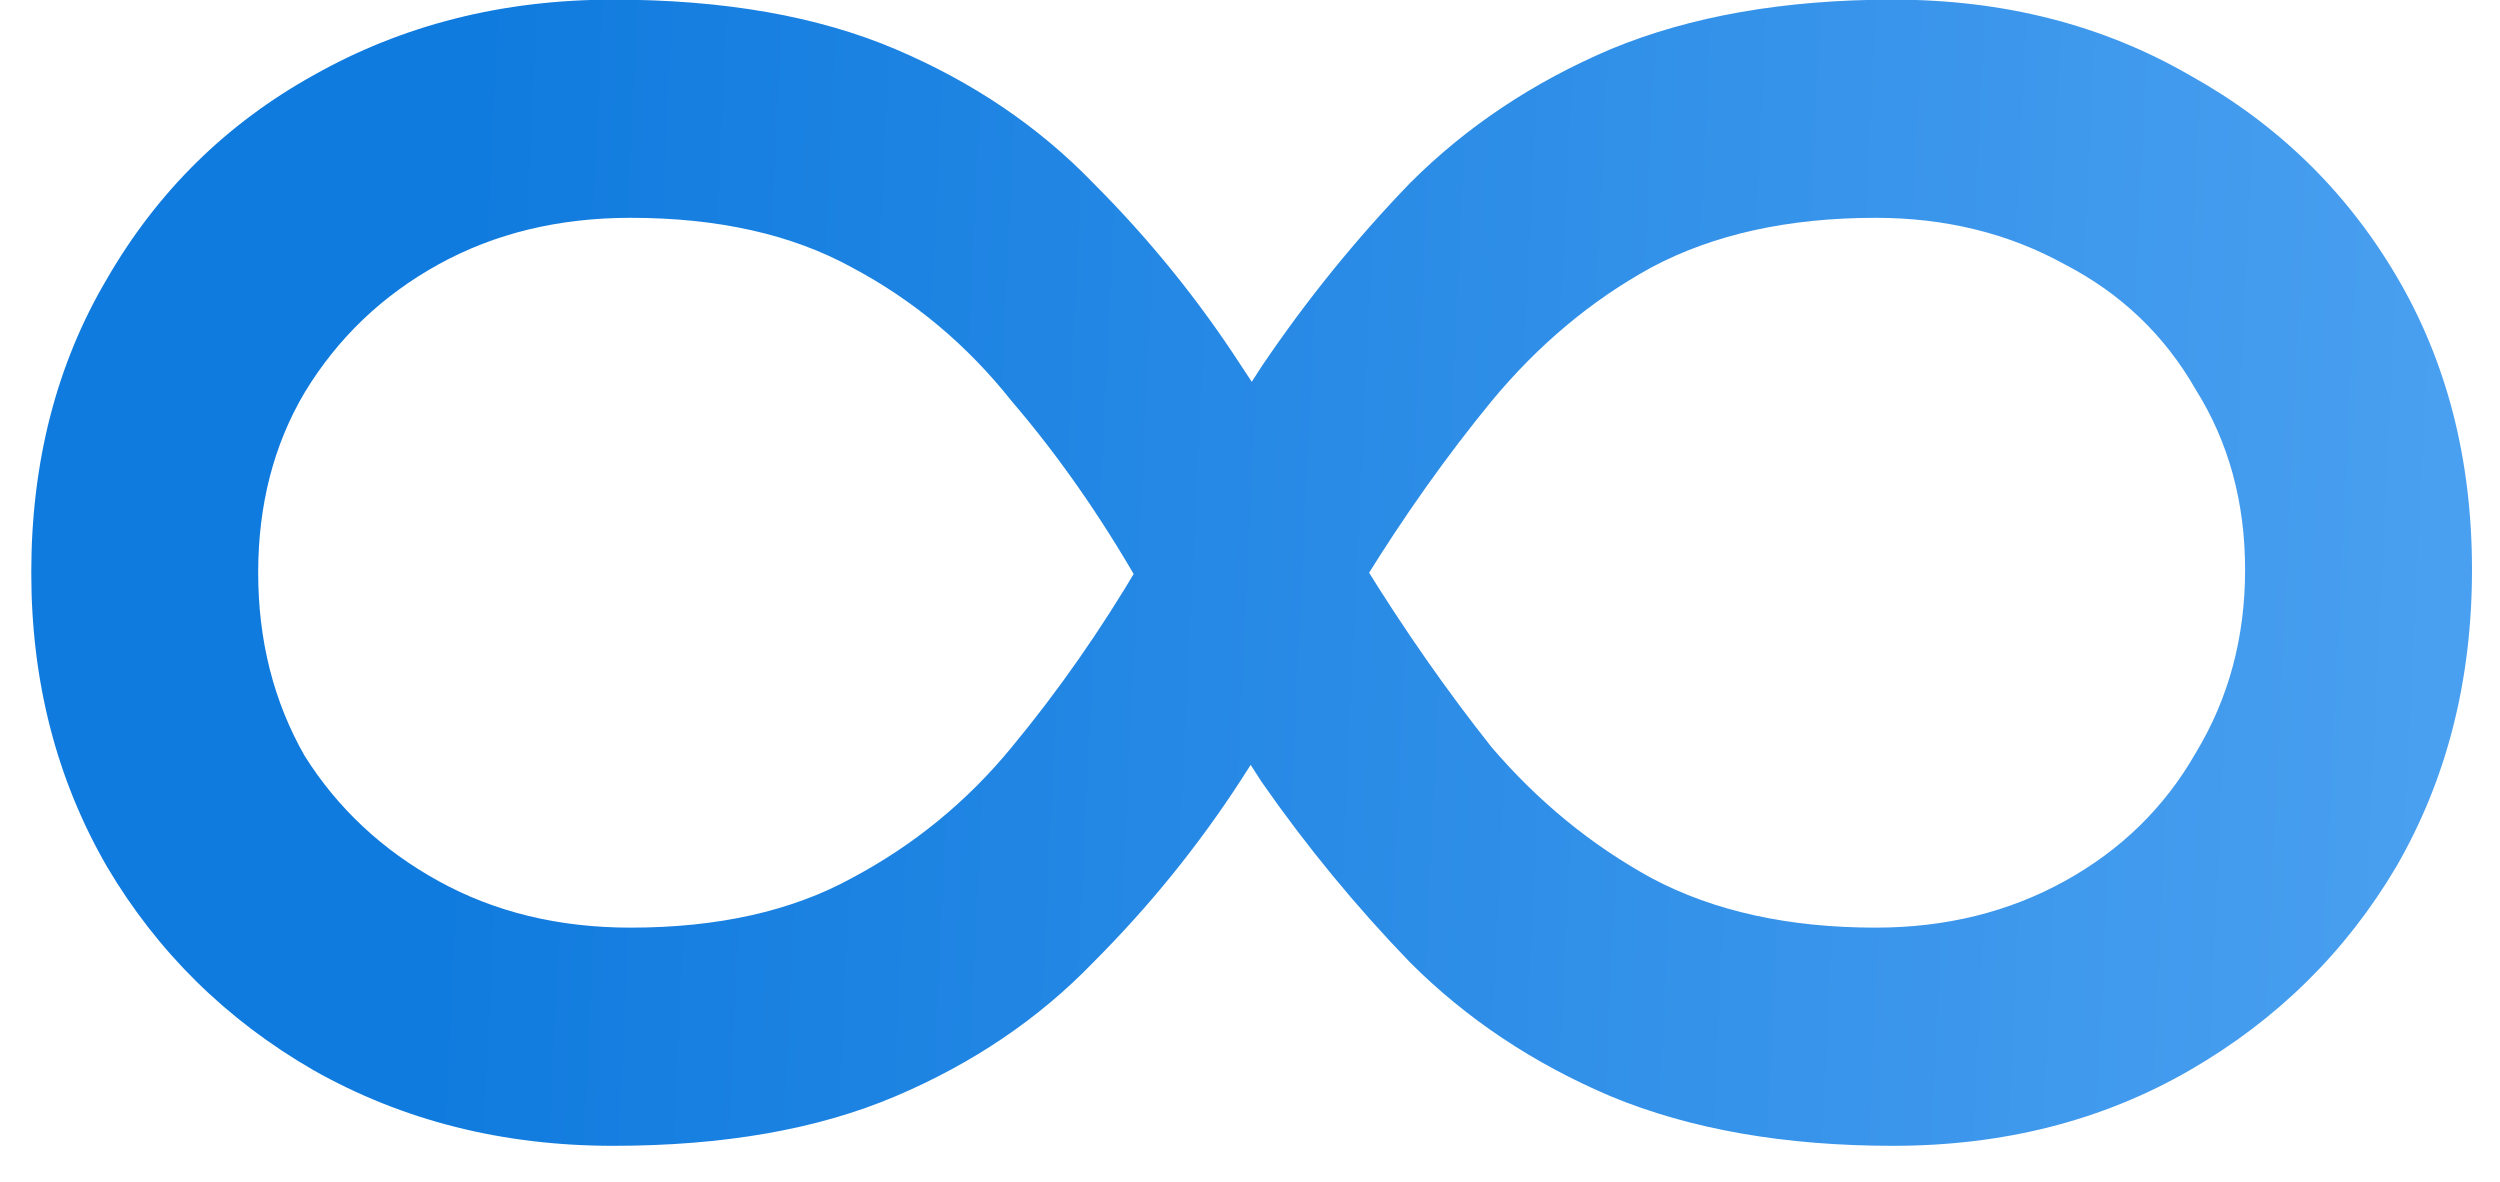 <svg width="55" height="26" viewBox="0 0 55 26" fill="none" xmlns="http://www.w3.org/2000/svg">
<path d="M41.648 25.208C39.259 25.208 37.189 24.845 35.44 24.12C33.733 23.395 32.261 22.413 31.024 21.176C29.829 19.939 28.741 18.616 27.76 17.208C26.821 15.757 25.925 14.307 25.072 12.856C24.219 11.363 23.28 10.019 22.256 8.824C21.275 7.587 20.101 6.605 18.736 5.88C17.413 5.155 15.792 4.792 13.872 4.792C12.293 4.792 10.885 5.133 9.648 5.816C8.411 6.499 7.429 7.437 6.704 8.632C6.021 9.784 5.68 11.107 5.68 12.6C5.68 14.093 6.021 15.437 6.704 16.632C7.429 17.784 8.411 18.701 9.648 19.384C10.885 20.067 12.293 20.408 13.872 20.408C15.792 20.408 17.413 20.045 18.736 19.32C20.101 18.595 21.275 17.635 22.256 16.44C23.28 15.203 24.219 13.859 25.072 12.408C25.925 10.957 26.821 9.507 27.76 8.056C28.741 6.605 29.829 5.261 31.024 4.024C32.261 2.787 33.733 1.805 35.44 1.08C37.189 0.355 39.259 -0.008 41.648 -0.008C44.08 -0.008 46.256 0.547 48.176 1.656C50.096 2.723 51.611 4.195 52.72 6.072C53.829 7.949 54.384 10.104 54.384 12.536C54.384 14.968 53.829 17.144 52.72 19.064C51.611 20.941 50.096 22.435 48.176 23.544C46.256 24.653 44.08 25.208 41.648 25.208ZM13.488 25.208C11.056 25.208 8.859 24.653 6.896 23.544C4.976 22.435 3.461 20.941 2.352 19.064C1.243 17.144 0.688 14.989 0.688 12.6C0.688 10.168 1.243 8.013 2.352 6.136C3.461 4.216 4.976 2.723 6.896 1.656C8.859 0.547 11.056 -0.008 13.488 -0.008C15.92 -0.008 17.989 0.355 19.696 1.08C21.403 1.805 22.853 2.787 24.048 4.024C25.285 5.261 26.373 6.605 27.312 8.056C28.251 9.464 29.147 10.915 30 12.408C30.896 13.859 31.835 15.203 32.816 16.44C33.84 17.635 35.013 18.595 36.336 19.32C37.701 20.045 39.344 20.408 41.264 20.408C42.8 20.408 44.187 20.067 45.424 19.384C46.661 18.701 47.621 17.763 48.304 16.568C49.029 15.373 49.392 14.029 49.392 12.536C49.392 11.043 49.029 9.72 48.304 8.568C47.621 7.373 46.661 6.456 45.424 5.816C44.187 5.133 42.8 4.792 41.264 4.792C39.344 4.792 37.701 5.155 36.336 5.88C35.013 6.605 33.84 7.587 32.816 8.824C31.835 10.019 30.896 11.341 30 12.792C29.147 14.243 28.251 15.693 27.312 17.144C26.373 18.595 25.285 19.939 24.048 21.176C22.853 22.413 21.403 23.395 19.696 24.12C17.989 24.845 15.92 25.208 13.488 25.208Z" fill="url(#paint0_linear_14_258)"/>
<defs>
<linearGradient id="paint0_linear_14_258" x1="-3.302" y1="-144.479" x2="79.44" y2="-140.562" gradientUnits="userSpaceOnUse">
<stop offset="0.25" stop-color="#107BDE"/>
<stop offset="0.932" stop-color="#5AAAF5"/>
</linearGradient>
</defs>
</svg>
